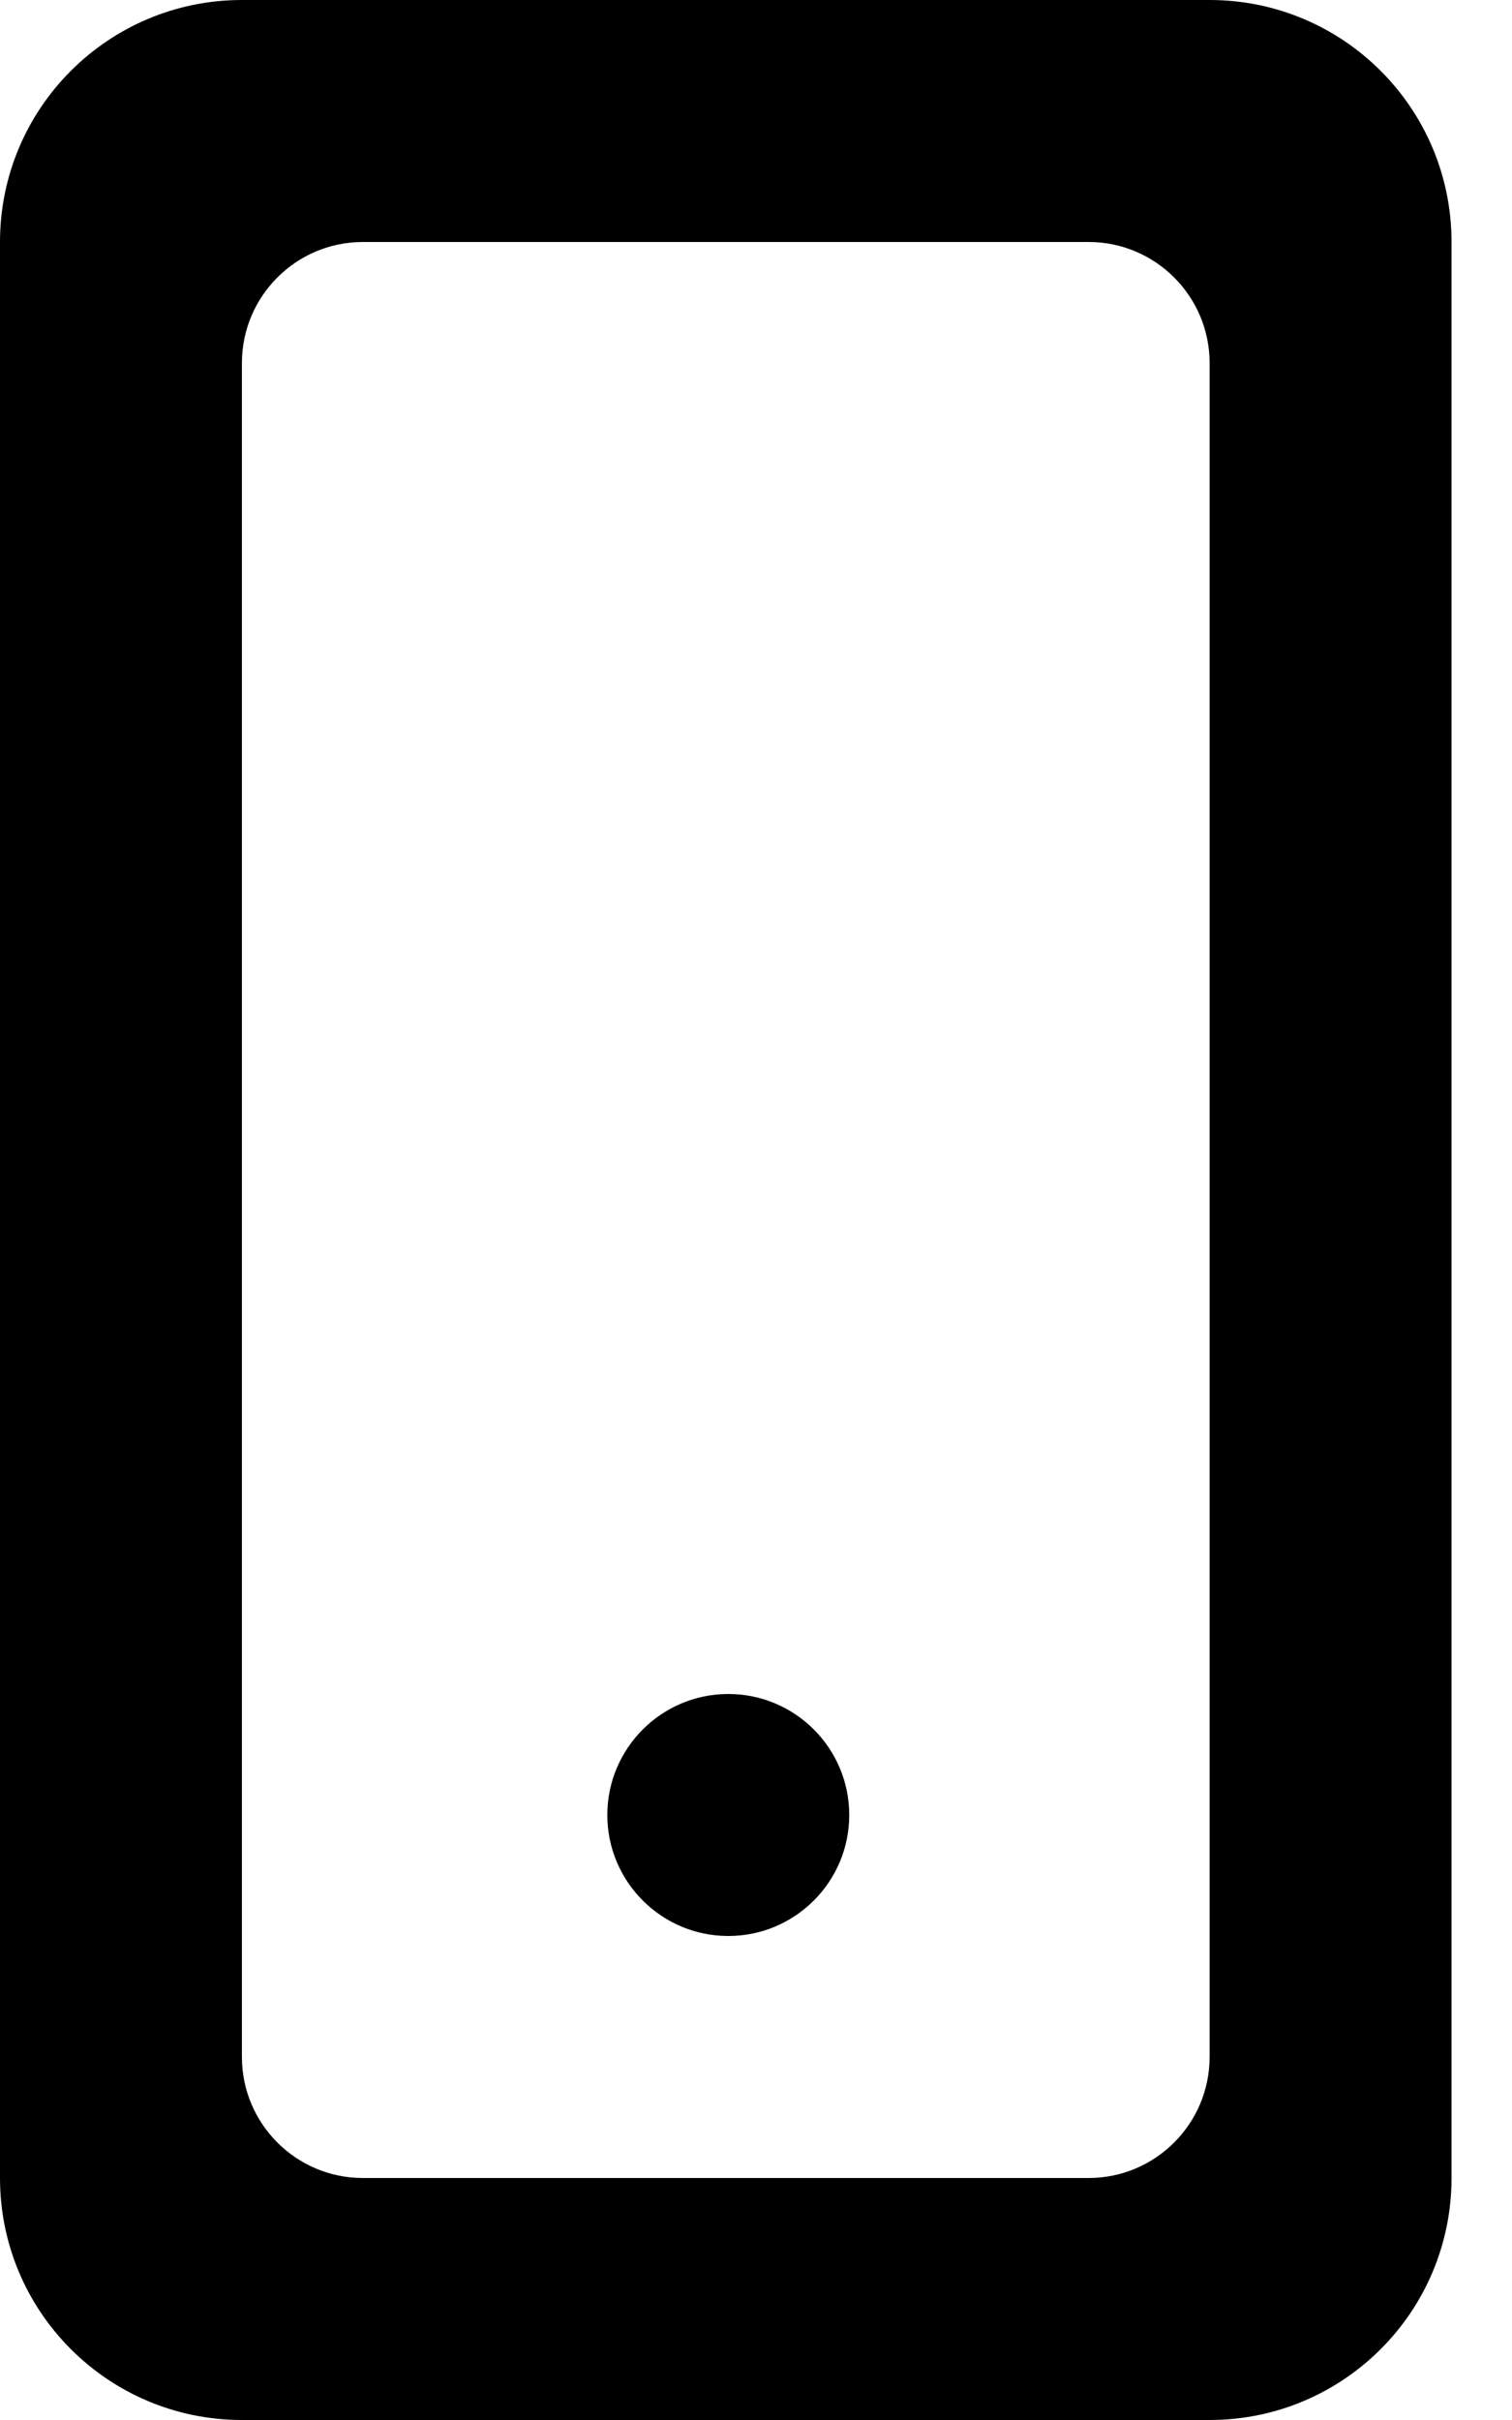 <svg width="15" height="24" viewBox="0 0 15 24" fill="none" xmlns="http://www.w3.org/2000/svg">
<g clip-path="url(#clip0_259_66)">
<path fill-rule="evenodd" clip-rule="evenodd" d="M12 3.6C12 2.938 11.462 2.4 10.8 2.4H3.6C2.938 2.4 2.4 2.938 2.4 3.6V20.4C2.4 21.062 2.938 21.6 3.6 21.6H10.8C11.462 21.6 12 21.062 12 20.4V3.6ZM14.4 2.4V21.6C14.4 22.926 13.326 24 12 24H2.4C1.074 24 0 22.926 0 21.6V2.4C0 1.074 1.074 0 2.4 0H12C13.326 0 14.4 1.074 14.4 2.4ZM8.425 18C8.425 18.662 7.888 19.2 7.225 19.2C6.563 19.2 6.025 18.662 6.025 18C6.025 17.338 6.563 16.8 7.225 16.8C7.888 16.8 8.425 17.338 8.425 18Z" fill="black"/>
</g>
<defs>
<clipPath id="clip0_259_66">
<rect width="14.4" height="24" fill="white"/>
</clipPath>
</defs>
</svg>
